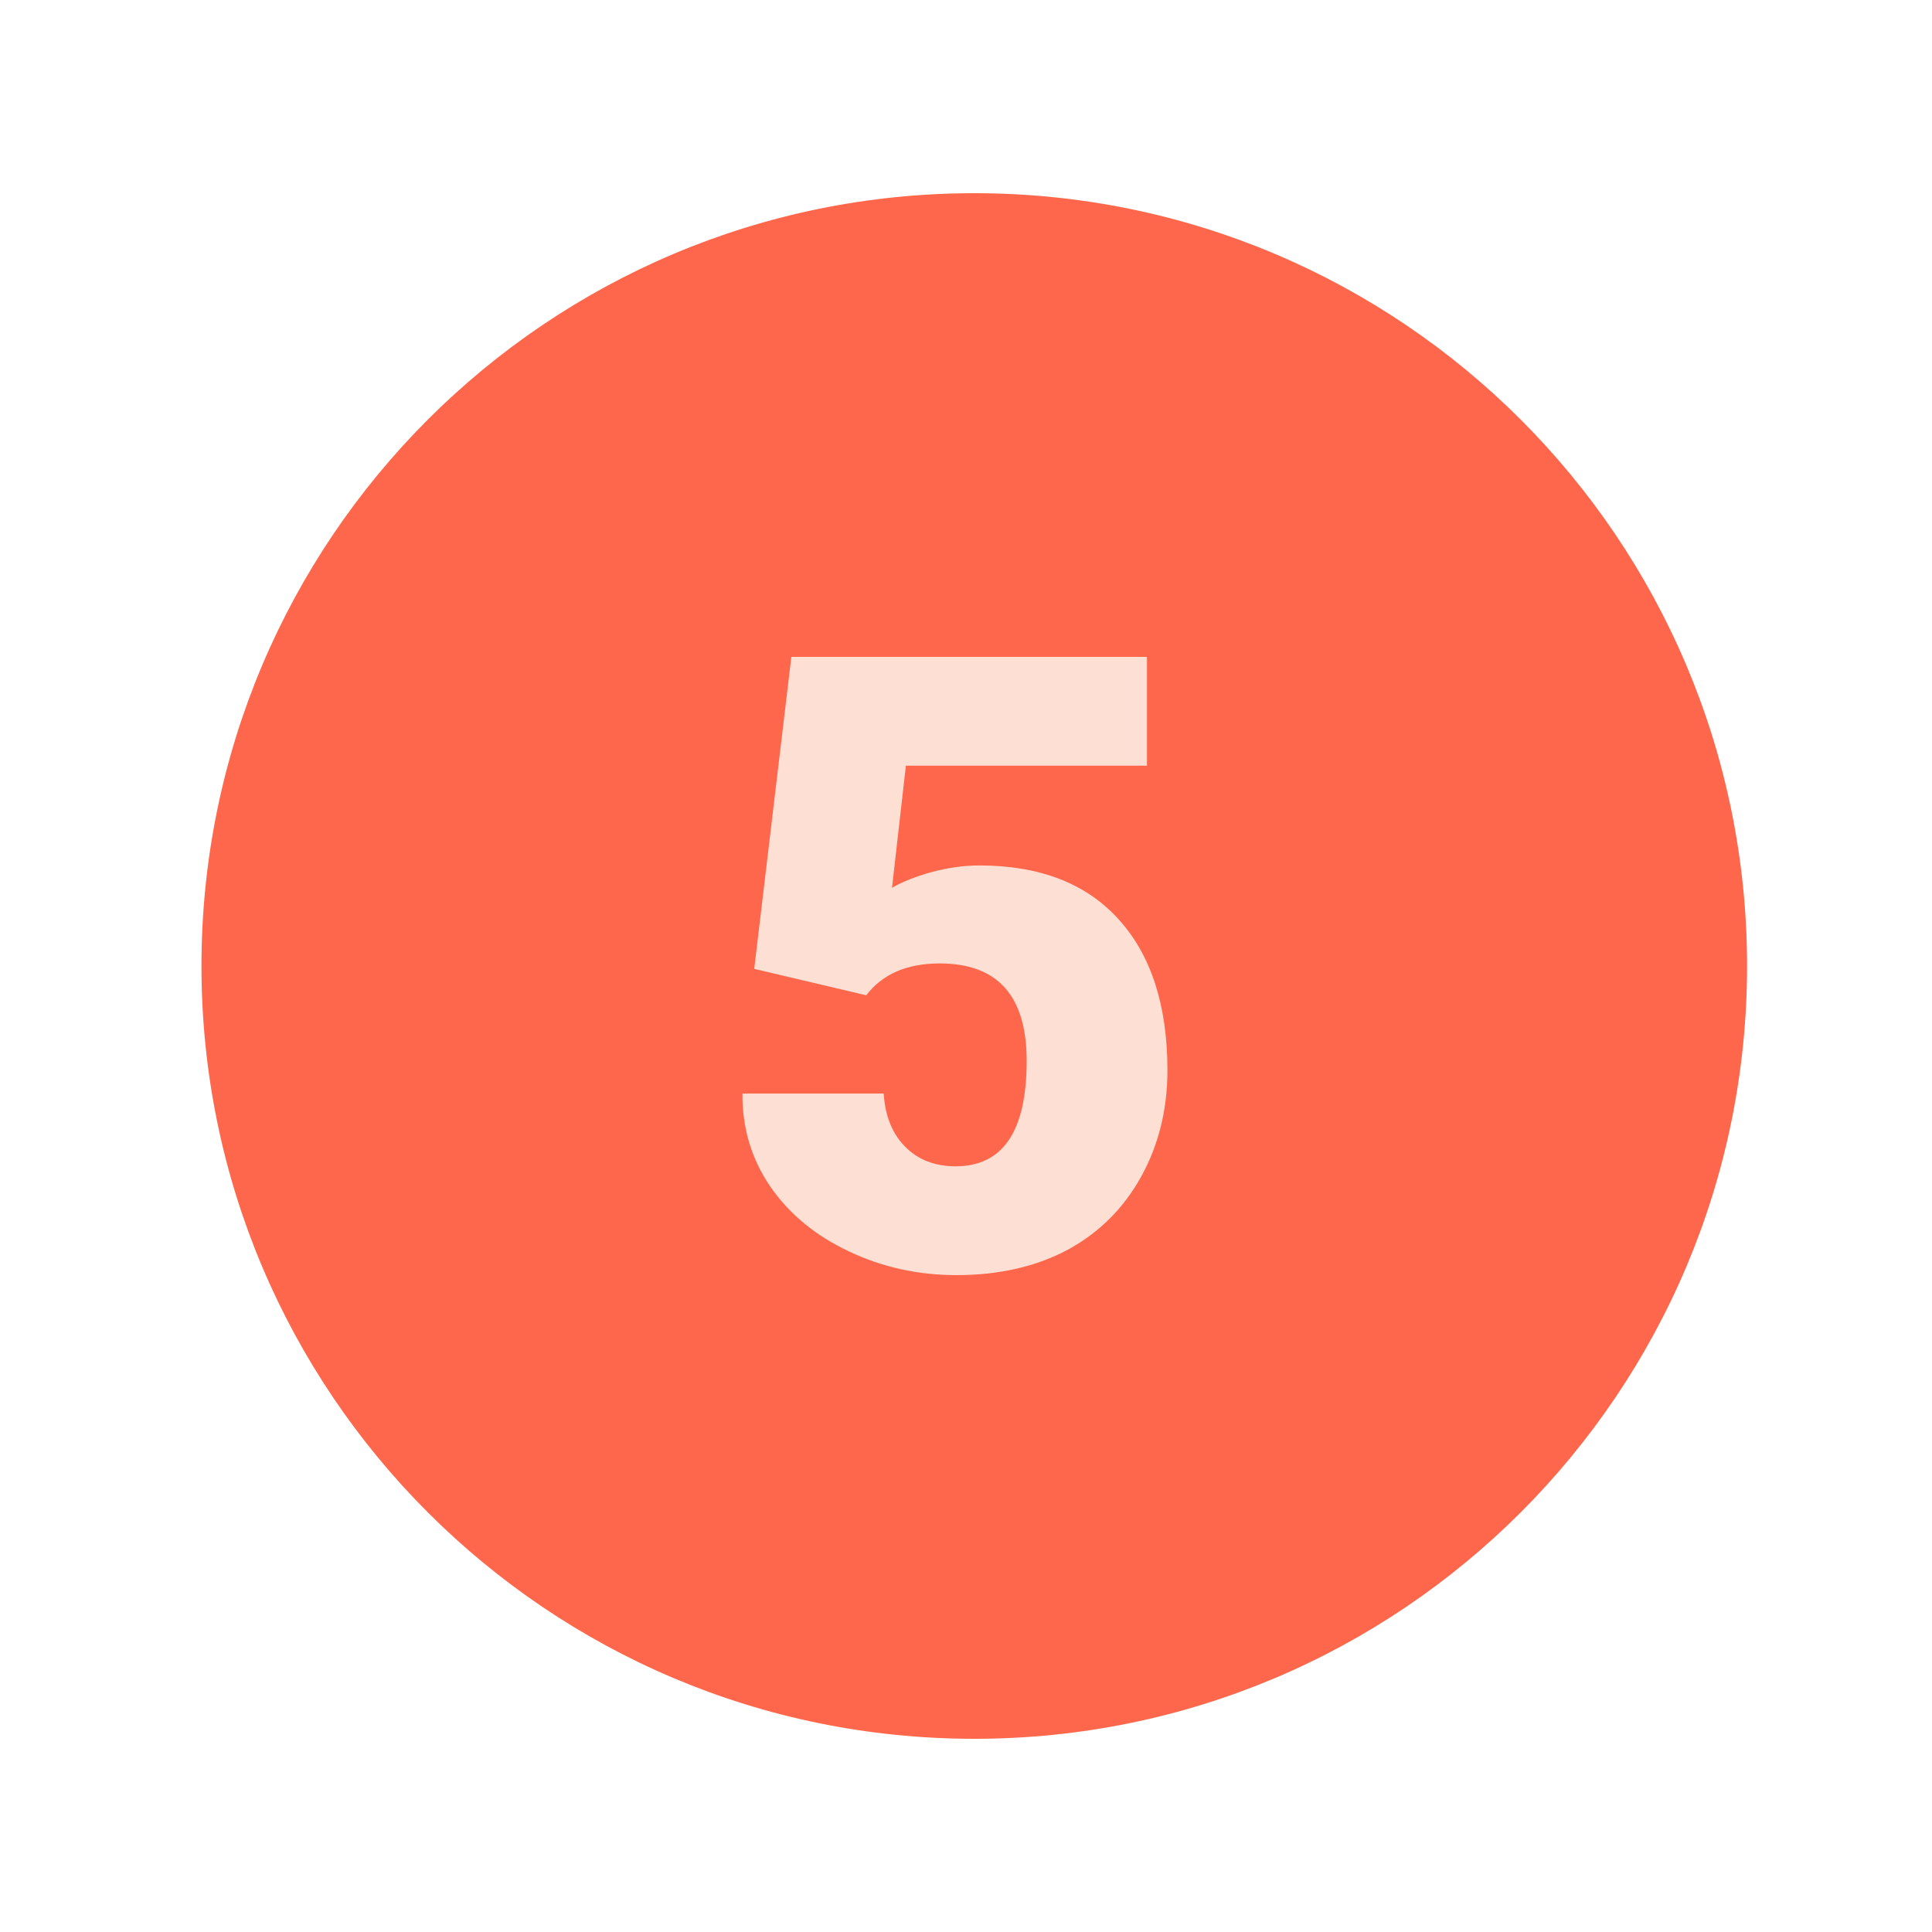 <?xml version="1.0" encoding="UTF-8"?><svg xmlns="http://www.w3.org/2000/svg" xmlns:xlink="http://www.w3.org/1999/xlink" contentScriptType="text/ecmascript" width="375" zoomAndPan="magnify" contentStyleType="text/css" viewBox="0 0 375 375" height="375" preserveAspectRatio="xMidYMid meet" version="1.0"><defs><clipPath id="clip-0"><path d="M 39.105 37.5 L 339.105 37.5 L 339.105 337.5 L 39.105 337.5 Z M 39.105 37.5 " clip-rule="nonzero"/></clipPath></defs><g clip-path="url(#clip-0)"><path fill="rgb(100%, 40.388%, 29.799%)" d="M 339.105 187.5 C 339.105 270.328 271.938 337.5 189.105 337.5 C 106.277 337.5 39.105 270.328 39.105 187.5 C 39.105 104.672 106.277 37.5 189.105 37.5 C 271.938 37.5 339.105 104.672 339.105 187.5 Z M 339.105 187.5 " fill-opacity="1" fill-rule="nonzero"/></g><path fill="rgb(99.219%, 87.45%, 82.75%)" d="M 146.395 188.055 L 153.602 127.5 L 222.625 127.5 L 222.625 148.621 L 175.832 148.621 L 173.137 172.32 C 175.102 171.18 177.652 170.152 180.812 169.273 C 183.977 168.426 187.051 167.984 190.094 167.984 C 201.816 167.984 210.84 171.473 217.133 178.449 C 223.434 185.391 226.598 195.172 226.598 207.742 C 226.598 215.332 224.895 222.219 221.527 228.336 C 218.129 234.488 213.383 239.234 207.293 242.551 C 201.172 245.828 193.965 247.5 185.648 247.5 C 178.238 247.5 171.262 245.977 164.789 242.902 C 158.316 239.859 153.219 235.664 149.527 230.332 C 145.867 224.969 144.055 218.961 144.105 212.258 L 171.527 212.258 C 171.789 216.562 173.168 220.02 175.656 222.539 C 178.148 225.09 181.434 226.379 185.477 226.379 C 194.68 226.379 199.277 219.555 199.277 205.926 C 199.277 193.297 193.652 187.004 182.402 187.004 C 176.012 187.004 171.27 189.082 168.137 193.184 Z M 146.395 188.055 " fill-opacity="1" fill-rule="nonzero"/></svg>